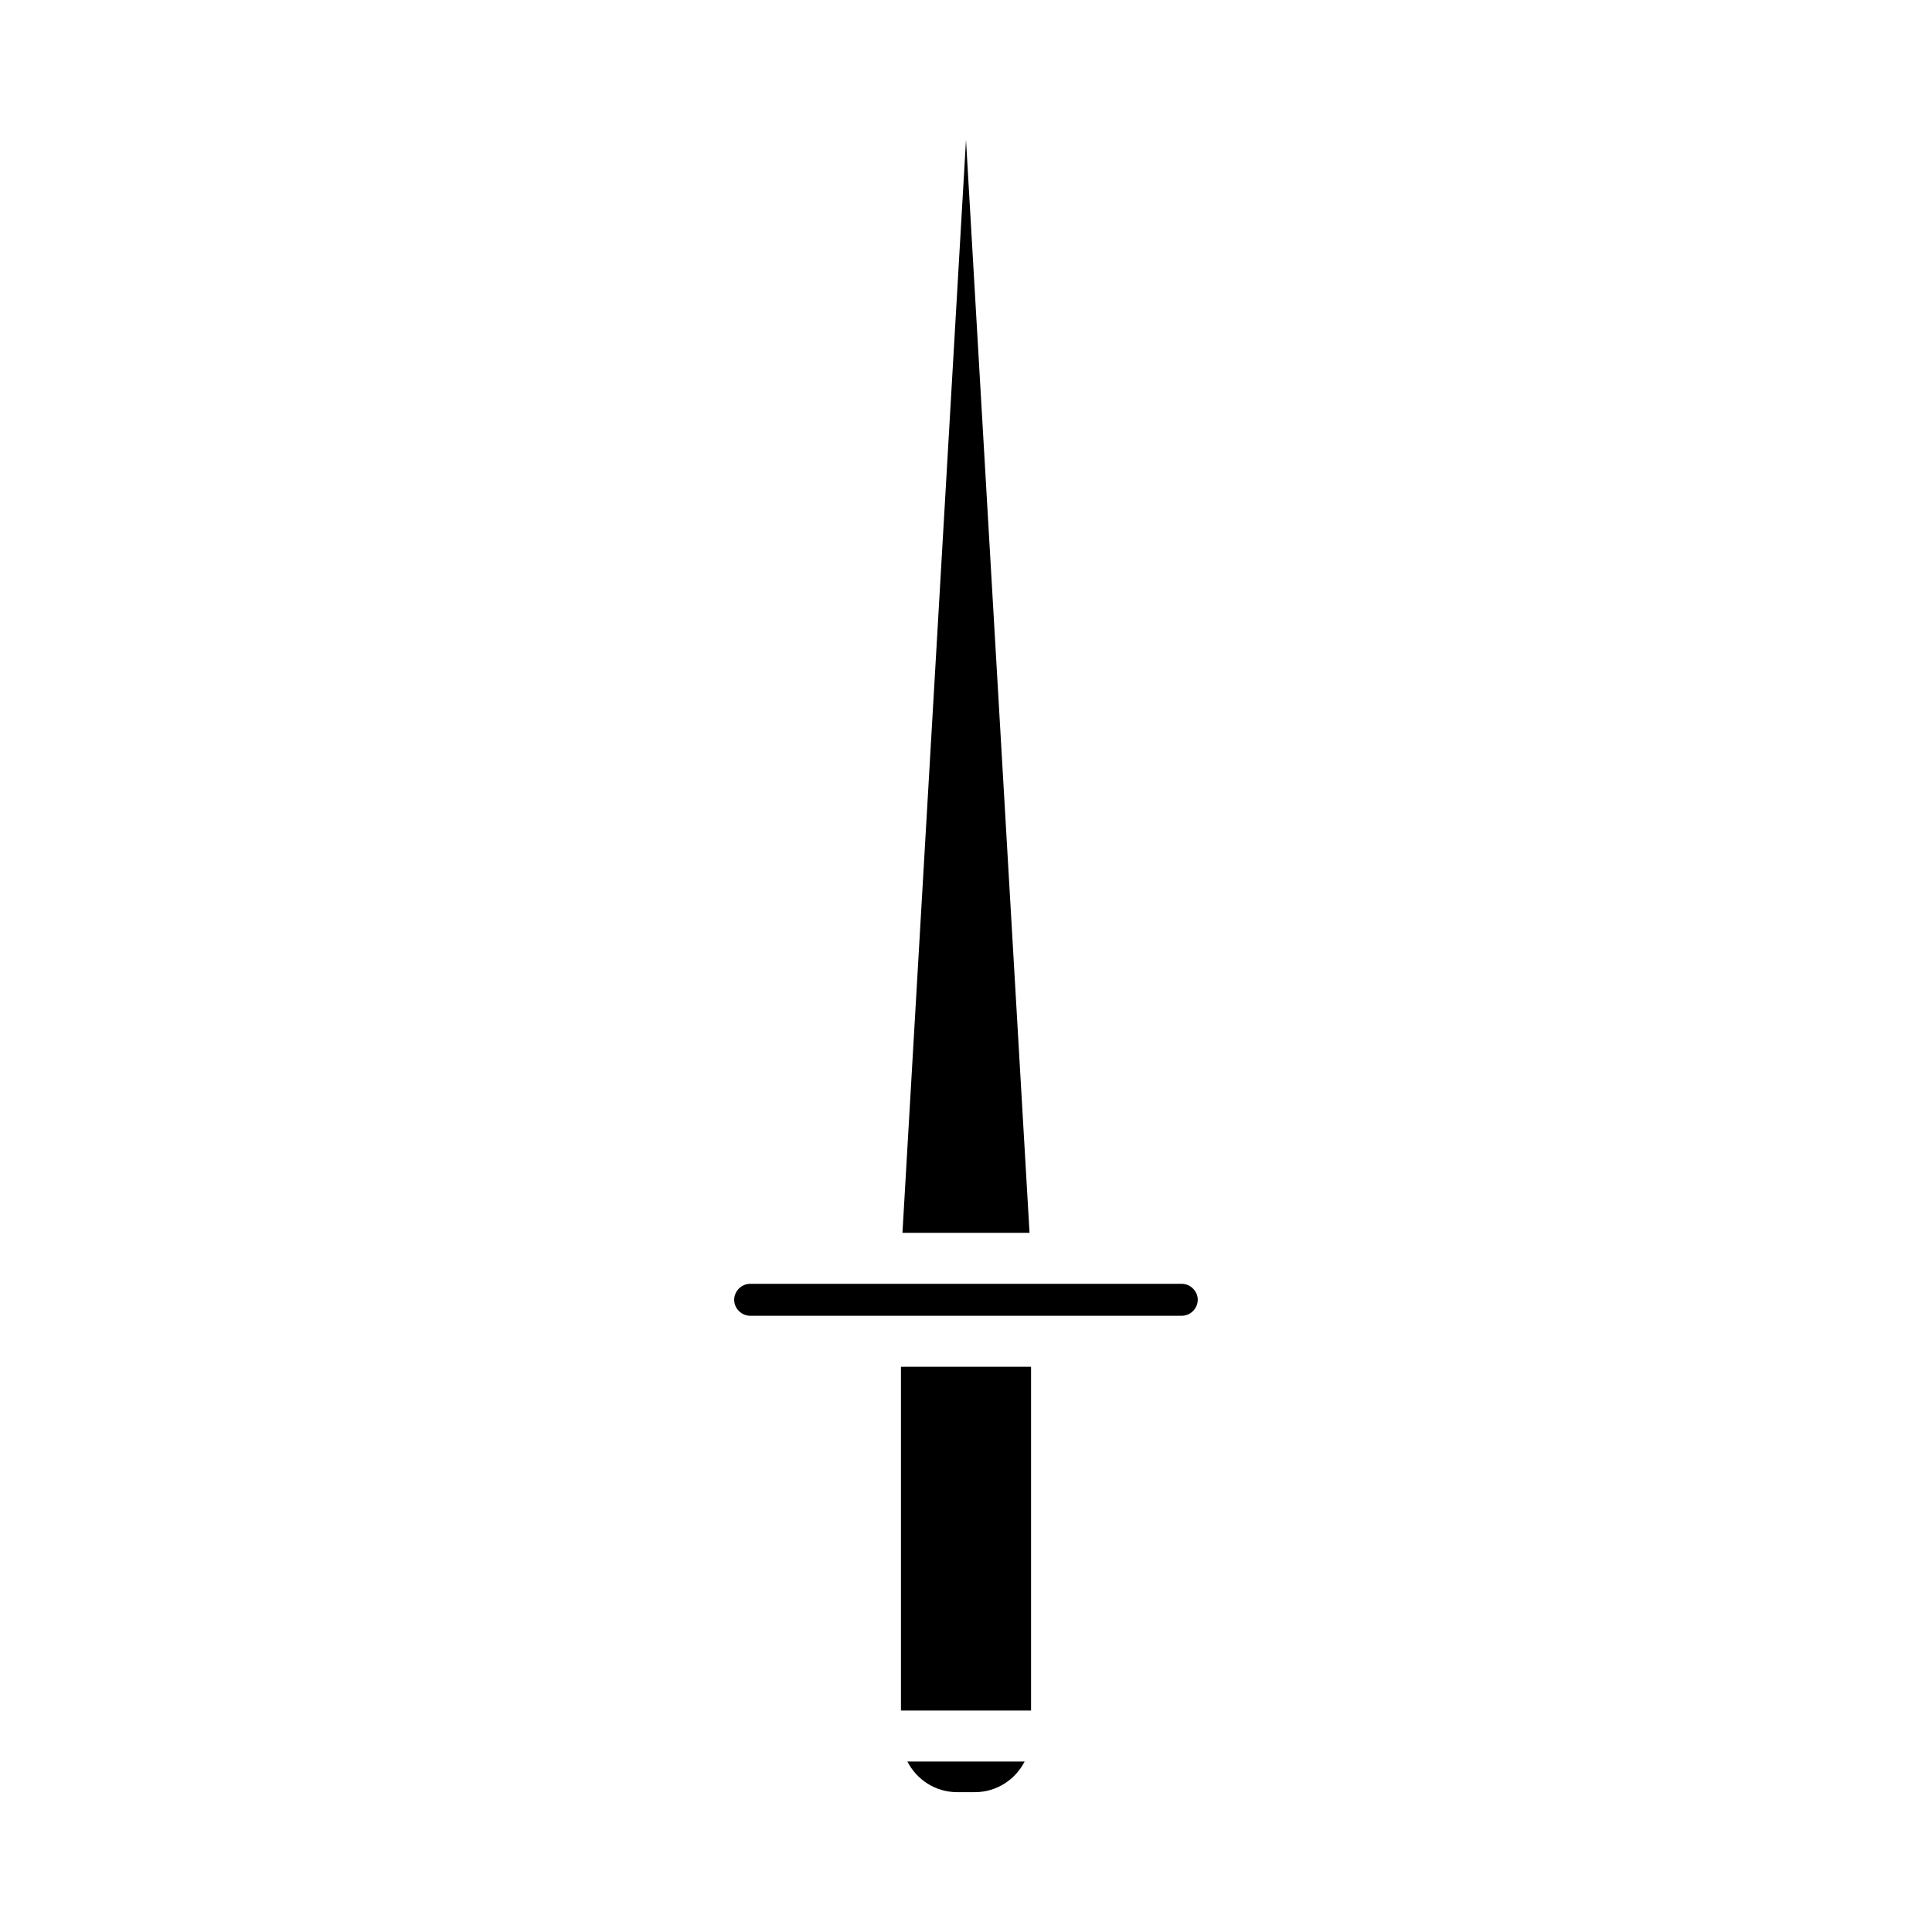 <?xml version="1.0" encoding="UTF-8"?>
<!-- Uploaded to: ICON Repo, www.svgrepo.com, Generator: ICON Repo Mixer Tools -->
<svg fill="#000000" width="800px" height="800px" version="1.1" viewBox="144 144 512 512" xmlns="http://www.w3.org/2000/svg">
 <g>
  <path d="m397.63 618.94h4.738c5.754 0 10.699-3.32 13.172-8.117h-31.082c2.473 4.797 7.418 8.117 13.172 8.117z"/>
  <path d="m382.76 506.21h34.48v91.098h-34.48z"/>
  <path d="m383.16 470.71h33.676l-16.836-289.66z"/>
  <path d="m461.42 488.46c0-2.293-1.941-4.234-4.238-4.234h-114.38c-2.297 0-4.238 1.941-4.238 4.234 0 2.293 1.941 4.231 4.238 4.231h114.38c2.297 0 4.234-1.938 4.234-4.231z"/>
 </g>
</svg>